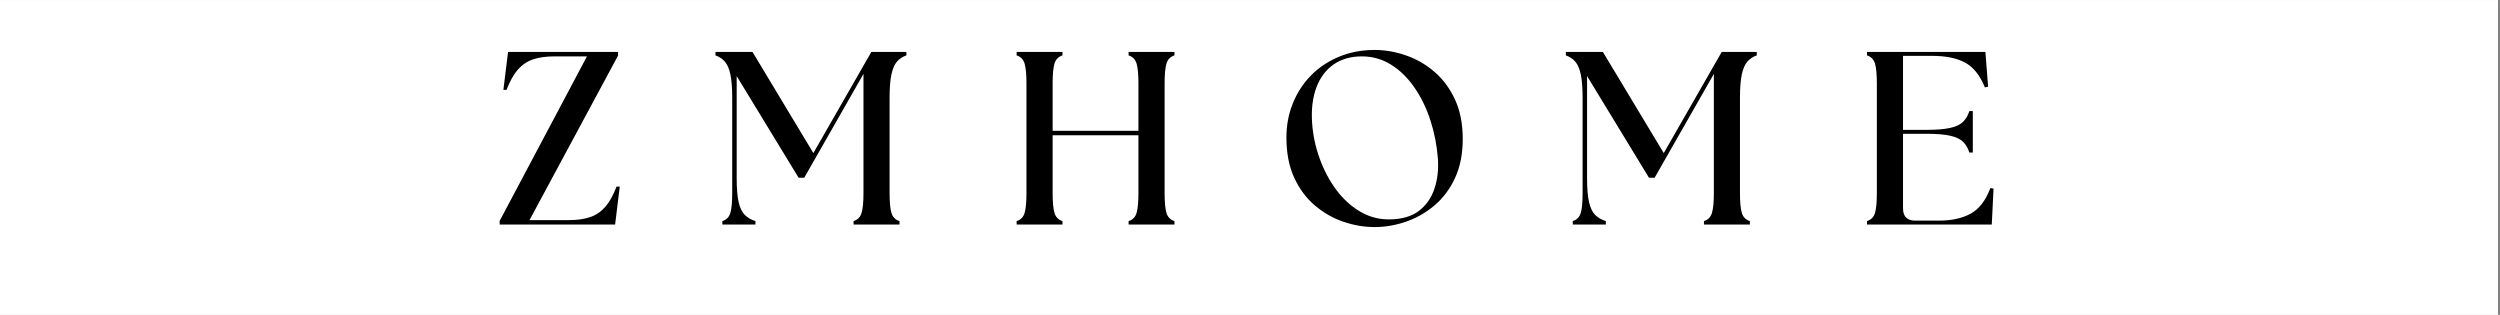 <svg version="1.0" preserveAspectRatio="xMidYMid meet" height="100" viewBox="0 0 595.5 75" zoomAndPan="magnify" width="794" xmlns:xlink="http://www.w3.org/1999/xlink" xmlns="http://www.w3.org/2000/svg"><rect x="0" y="0" width="595.5" height="75" fill="#808080" stroke="none"/><defs><g></g><clipPath id="33a21e5910"><path clip-rule="nonzero" d="M 0 0.031 L 595 0.031 L 595 74.969 L 0 74.969 Z M 0 0.031"></path></clipPath></defs><g clip-path="url(#33a21e5910)"><path fill-rule="nonzero" fill-opacity="1" d="M 0 0.031 L 595 0.031 L 595 74.969 L 0 74.969 Z M 0 0.031" fill="#ffffff"></path><path fill-rule="nonzero" fill-opacity="1" d="M 0 0.031 L 595 0.031 L 595 74.969 L 0 74.969 Z M 0 0.031" fill="#ffffff"></path></g><g fill-opacity="1" fill="#000000"><g transform="translate(118.08, 53.492)"><g><path d="M 0.938 0 L 0.938 -0.875 L 21.734 -40.062 L 13.984 -40.062 C 12.023 -40.062 10.336 -39.828 8.922 -39.359 C 7.516 -38.891 6.301 -38.078 5.281 -36.922 C 4.27 -35.766 3.367 -34.148 2.578 -32.078 L 1.828 -32.078 L 2.938 -41.125 L 29.141 -41.125 L 29.141 -40.25 L 8.047 -1.062 L 17.391 -1.062 C 19.391 -1.062 21.082 -1.297 22.469 -1.766 C 23.863 -2.234 25.066 -3.047 26.078 -4.203 C 27.098 -5.359 28 -6.973 28.781 -9.047 L 29.547 -9.047 L 28.438 0 Z M 0.938 0"></path></g></g></g><g fill-opacity="1" fill="#000000"><g transform="translate(169.602, 53.492)"><g><path d="M 2.469 0 L 2.469 -0.828 C 3.445 -1.141 4.082 -1.789 4.375 -2.781 C 4.664 -3.781 4.812 -5.344 4.812 -7.469 L 4.812 -30.141 C 4.812 -32.523 4.664 -34.398 4.375 -35.766 C 4.082 -37.141 3.641 -38.16 3.047 -38.828 C 2.461 -39.492 1.723 -39.984 0.828 -40.297 L 0.828 -41.125 L 9.641 -41.125 L 24.141 -17.031 L 37.953 -41.125 L 46.297 -41.125 L 46.297 -40.297 C 45.391 -39.984 44.645 -39.492 44.062 -38.828 C 43.477 -38.16 43.035 -37.141 42.734 -35.766 C 42.441 -34.398 42.297 -32.523 42.297 -30.141 L 42.297 -7.469 C 42.297 -5.344 42.441 -3.781 42.734 -2.781 C 43.035 -1.789 43.676 -1.141 44.656 -0.828 L 44.656 0 L 33.719 0 L 33.719 -0.828 C 34.695 -1.141 35.332 -1.789 35.625 -2.781 C 35.926 -3.781 36.078 -5.344 36.078 -7.469 L 36.078 -35.891 L 21.969 -11.156 L 20.625 -11.156 L 5.875 -35.375 L 5.875 -10.984 C 5.875 -8.598 6.031 -6.719 6.344 -5.344 C 6.656 -3.977 7.145 -2.961 7.812 -2.297 C 8.477 -1.629 9.32 -1.141 10.344 -0.828 L 10.344 0 Z M 2.469 0"></path></g></g></g><g fill-opacity="1" fill="#000000"><g transform="translate(239.394, 53.492)"><g><path d="M 2.766 0 L 2.766 -0.828 C 3.742 -1.141 4.379 -1.789 4.672 -2.781 C 4.961 -3.781 5.109 -5.344 5.109 -7.469 L 5.109 -33.656 C 5.109 -35.781 4.961 -37.336 4.672 -38.328 C 4.379 -39.328 3.742 -39.984 2.766 -40.297 L 2.766 -41.125 L 13.688 -41.125 L 13.688 -40.297 C 12.707 -39.984 12.07 -39.328 11.781 -38.328 C 11.488 -37.336 11.344 -35.781 11.344 -33.656 L 11.344 -22.328 L 31.781 -22.328 L 31.781 -33.656 C 31.781 -35.781 31.633 -37.336 31.344 -38.328 C 31.051 -39.328 30.414 -39.984 29.438 -40.297 L 29.438 -41.125 L 40.359 -41.125 L 40.359 -40.297 C 39.379 -39.984 38.742 -39.328 38.453 -38.328 C 38.16 -37.336 38.016 -35.781 38.016 -33.656 L 38.016 -7.469 C 38.016 -5.344 38.16 -3.781 38.453 -2.781 C 38.742 -1.789 39.379 -1.141 40.359 -0.828 L 40.359 0 L 29.438 0 L 29.438 -0.828 C 30.414 -1.141 31.051 -1.789 31.344 -2.781 C 31.633 -3.781 31.781 -5.344 31.781 -7.469 L 31.781 -21.266 L 11.344 -21.266 L 11.344 -7.469 C 11.344 -5.344 11.488 -3.781 11.781 -2.781 C 12.07 -1.789 12.707 -1.141 13.688 -0.828 L 13.688 0 Z M 2.766 0"></path></g></g></g><g fill-opacity="1" fill="#000000"><g transform="translate(303.253, 53.492)"><g><path d="M 24.203 0.594 C 21.691 0.594 19.203 0.172 16.734 -0.672 C 14.273 -1.516 12.016 -2.805 9.953 -4.547 C 7.898 -6.297 6.254 -8.508 5.016 -11.188 C 3.785 -13.875 3.172 -17.055 3.172 -20.734 C 3.172 -23.641 3.68 -26.352 4.703 -28.875 C 5.723 -31.406 7.16 -33.617 9.016 -35.516 C 10.879 -37.41 13.102 -38.895 15.688 -39.969 C 18.27 -41.051 21.109 -41.594 24.203 -41.594 C 26.672 -41.594 29.148 -41.16 31.641 -40.297 C 34.129 -39.441 36.391 -38.141 38.422 -36.391 C 40.461 -34.648 42.098 -32.445 43.328 -29.781 C 44.555 -27.125 45.172 -23.992 45.172 -20.391 C 45.172 -16.828 44.555 -13.723 43.328 -11.078 C 42.098 -8.43 40.453 -6.242 38.391 -4.516 C 36.336 -2.797 34.078 -1.516 31.609 -0.672 C 29.141 0.172 26.672 0.594 24.203 0.594 Z M 9.281 -24.328 C 9.477 -21.391 10.078 -18.535 11.078 -15.766 C 12.078 -13.004 13.379 -10.535 14.984 -8.359 C 16.586 -6.191 18.457 -4.461 20.594 -3.172 C 22.727 -1.879 25.047 -1.234 27.547 -1.234 C 30.566 -1.234 32.957 -1.906 34.719 -3.25 C 36.477 -4.602 37.719 -6.379 38.438 -8.578 C 39.164 -10.773 39.438 -13.164 39.25 -15.75 C 39.008 -18.875 38.422 -21.883 37.484 -24.781 C 36.547 -27.688 35.281 -30.297 33.688 -32.609 C 32.102 -34.922 30.254 -36.738 28.141 -38.062 C 26.023 -39.395 23.695 -40.062 21.156 -40.062 C 18.488 -40.062 16.234 -39.414 14.391 -38.125 C 12.547 -36.832 11.18 -35 10.297 -32.625 C 9.422 -30.258 9.082 -27.492 9.281 -24.328 Z M 9.281 -24.328"></path></g></g></g><g fill-opacity="1" fill="#000000"><g transform="translate(372.164, 53.492)"><g><path d="M 2.469 0 L 2.469 -0.828 C 3.445 -1.141 4.082 -1.789 4.375 -2.781 C 4.664 -3.781 4.812 -5.344 4.812 -7.469 L 4.812 -30.141 C 4.812 -32.523 4.664 -34.398 4.375 -35.766 C 4.082 -37.141 3.641 -38.16 3.047 -38.828 C 2.461 -39.492 1.723 -39.984 0.828 -40.297 L 0.828 -41.125 L 9.641 -41.125 L 24.141 -17.031 L 37.953 -41.125 L 46.297 -41.125 L 46.297 -40.297 C 45.391 -39.984 44.645 -39.492 44.062 -38.828 C 43.477 -38.16 43.035 -37.141 42.734 -35.766 C 42.441 -34.398 42.297 -32.523 42.297 -30.141 L 42.297 -7.469 C 42.297 -5.344 42.441 -3.781 42.734 -2.781 C 43.035 -1.789 43.676 -1.141 44.656 -0.828 L 44.656 0 L 33.719 0 L 33.719 -0.828 C 34.695 -1.141 35.332 -1.789 35.625 -2.781 C 35.926 -3.781 36.078 -5.344 36.078 -7.469 L 36.078 -35.891 L 21.969 -11.156 L 20.625 -11.156 L 5.875 -35.375 L 5.875 -10.984 C 5.875 -8.598 6.031 -6.719 6.344 -5.344 C 6.656 -3.977 7.145 -2.961 7.812 -2.297 C 8.477 -1.629 9.32 -1.141 10.344 -0.828 L 10.344 0 Z M 2.469 0"></path></g></g></g><g fill-opacity="1" fill="#000000"><g transform="translate(441.956, 53.492)"><g><path d="M 2.766 0 L 2.766 -0.828 C 3.742 -1.141 4.379 -1.789 4.672 -2.781 C 4.961 -3.781 5.109 -5.344 5.109 -7.469 L 5.109 -33.656 C 5.109 -35.781 4.961 -37.336 4.672 -38.328 C 4.379 -39.328 3.742 -39.984 2.766 -40.297 L 2.766 -41.125 L 30.969 -41.125 L 31.609 -32.844 L 30.844 -32.672 C 29.664 -35.566 28.086 -37.539 26.109 -38.594 C 24.129 -39.656 21.5 -40.188 18.219 -40.188 L 11.344 -40.188 L 11.344 -22.562 L 16.984 -22.562 C 19.367 -22.562 21.242 -22.719 22.609 -23.031 C 23.984 -23.344 25.004 -23.832 25.672 -24.5 C 26.336 -25.164 26.828 -26.008 27.141 -27.031 L 27.969 -27.031 L 27.969 -17.156 L 27.141 -17.156 C 26.828 -18.176 26.336 -19.02 25.672 -19.688 C 25.004 -20.352 23.984 -20.844 22.609 -21.156 C 21.242 -21.469 19.367 -21.625 16.984 -21.625 L 11.344 -21.625 L 11.344 -3.875 C 11.344 -1.914 12.32 -0.938 14.281 -0.938 L 19.922 -0.938 C 22.891 -0.938 25.391 -1.484 27.422 -2.578 C 29.461 -3.68 31.035 -5.719 32.141 -8.688 L 32.906 -8.578 L 32.484 0 Z M 2.766 0"></path></g></g></g></svg>